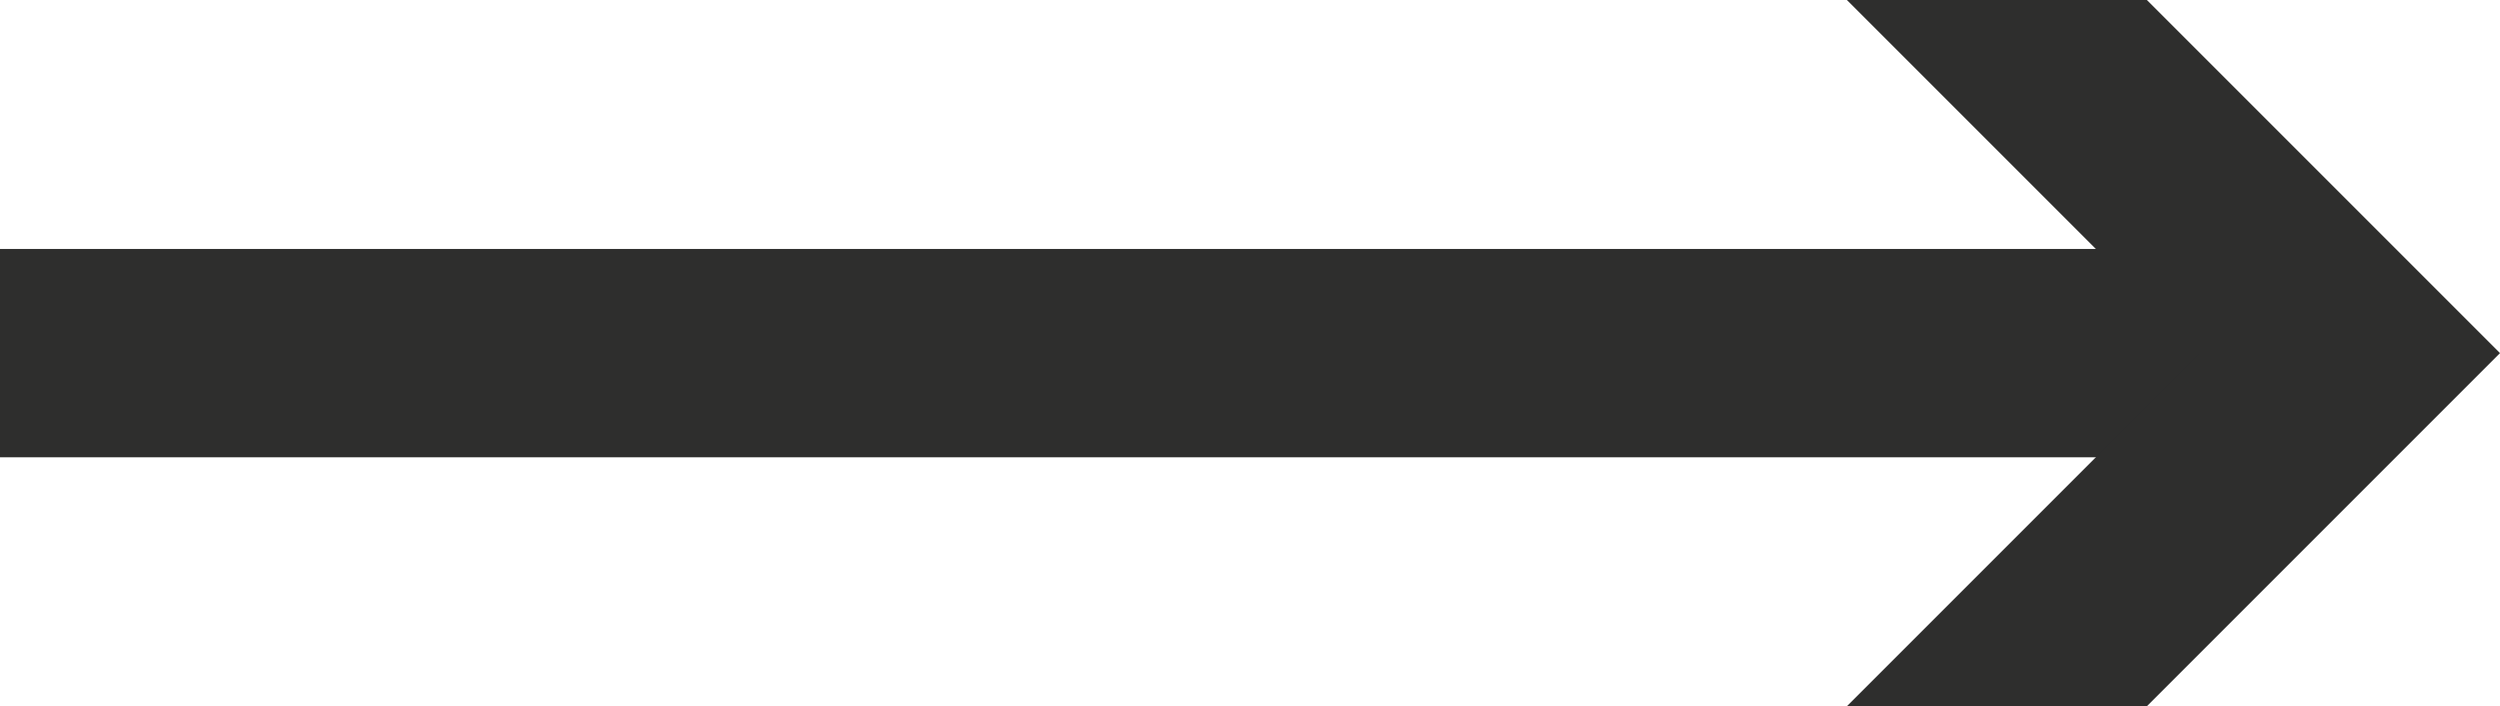 <?xml version="1.0" encoding="UTF-8"?> <svg xmlns="http://www.w3.org/2000/svg" viewBox="0 0 24 6.78"><defs><style>.cls-1{fill:none;stroke:#2e2e2d;stroke-miterlimit:10;stroke-width:2px;}.cls-2{fill:#2e2e2d;}</style></defs><title>arrow</title><g id="Layer_2" data-name="Layer 2"><g id="Capa_1" data-name="Capa 1"><g id="_Line_" data-name="&lt;Line&gt;"><line class="cls-1" y1="3.39" x2="21.71" y2="3.39"></line><polygon class="cls-2" points="17.73 6.78 21.12 3.39 17.73 0 20.61 0 24 3.39 20.61 6.78 17.73 6.78"></polygon></g></g></g></svg> 